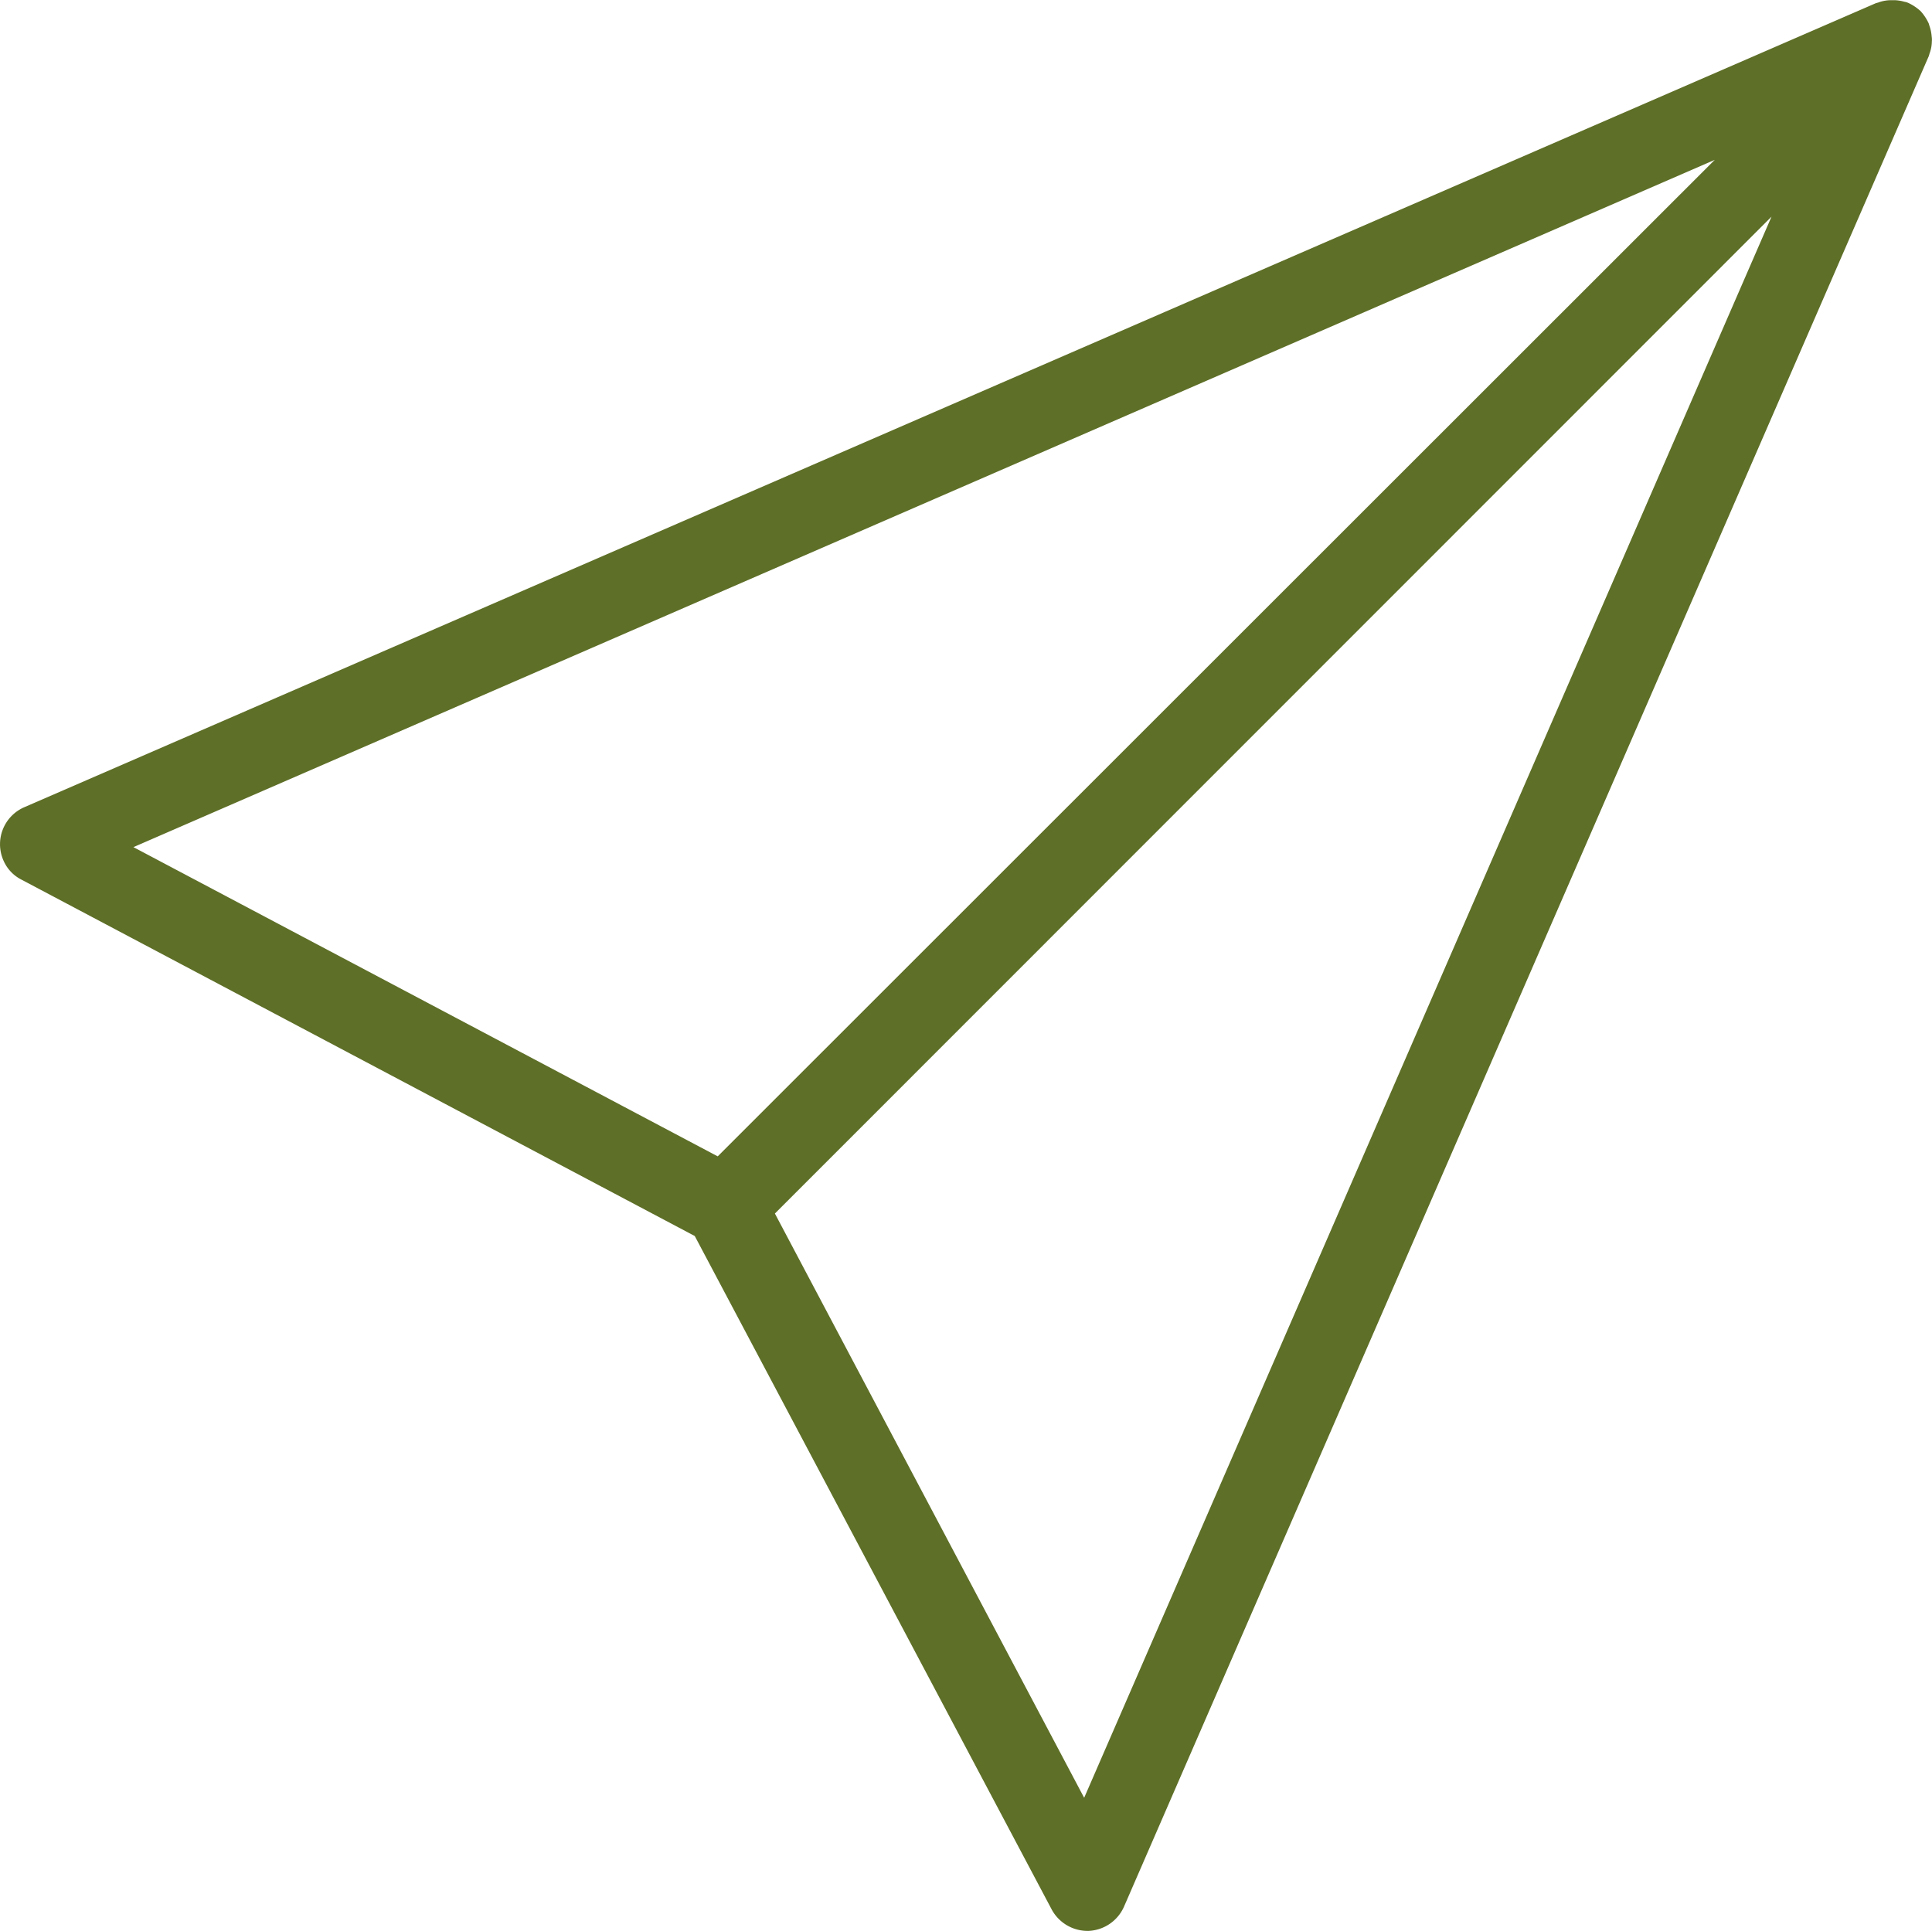 <svg xmlns="http://www.w3.org/2000/svg" width="50.508" height="50.489" viewBox="0 0 50.508 50.489">
  <g id="send" transform="translate(0 -0.095)">
    <g id="Group_7342" data-name="Group 7342" transform="translate(0 0.095)">
      <path id="Path_9002" data-name="Path 9002" d="M50.5,1.053A1.083,1.083,0,0,0,50.451.8C50.44.769,50.43.727,50.419.7a1.273,1.273,0,0,0-.211-.316,1.273,1.273,0,0,0-.316-.211.4.4,0,0,0-.105-.032A1.058,1.058,0,0,0,49.535.1h-.116a.967.967,0,0,0-.295.053c-.021.011-.042.011-.063.021h-.011L.636,21.2a1.054,1.054,0,0,0-.547,1.39,1.008,1.008,0,0,0,.474.505l17.6,9.317,9.327,17.6a1.066,1.066,0,0,0,.926.568h.042a1.063,1.063,0,0,0,.926-.632L50.43,1.548V1.537c.011-.021.011-.042.021-.063a.913.913,0,0,0,.053-.295A.5.5,0,0,0,50.5,1.053ZM3.488,22.244,44.829,4.274,18.763,30.329ZM28.343,47.1,20.258,31.824,46.313,5.759Z" transform="translate(0 -0.095)" fill="#5e6f27"/>
    </g>
  </g>
</svg>
